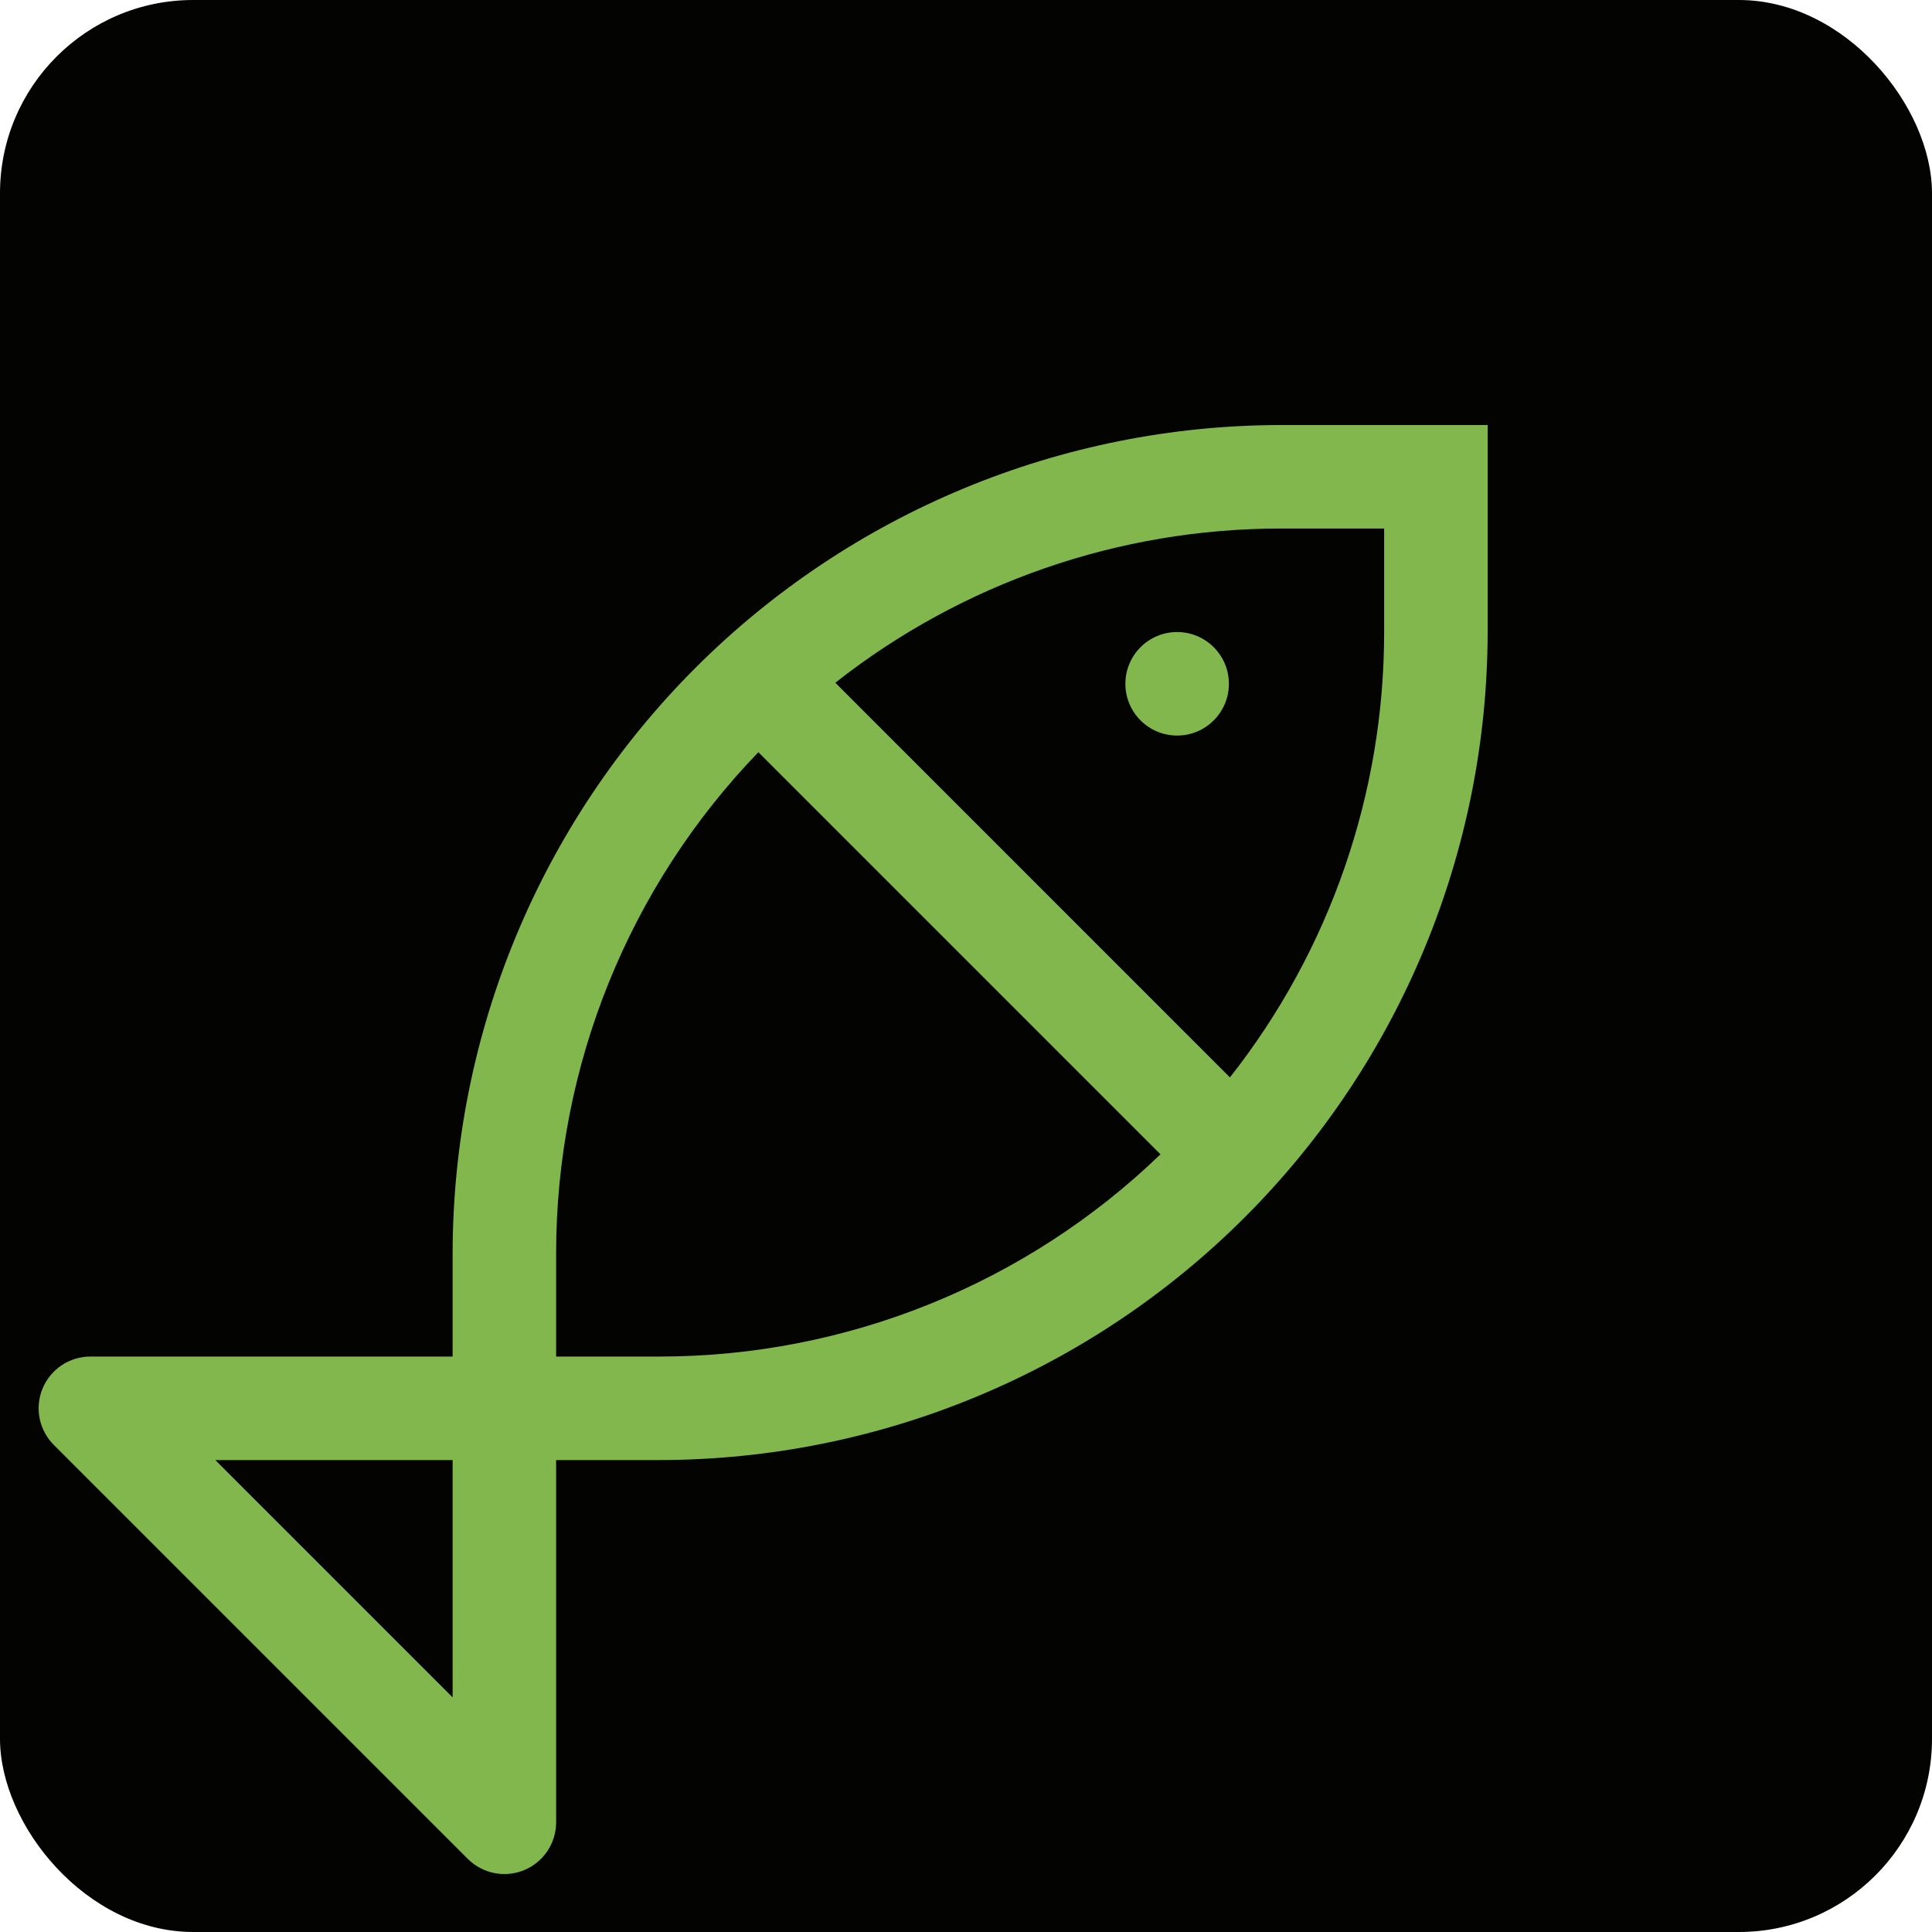 <svg width="100" height="100" viewBox="0 0 100 100" fill="none" xmlns="http://www.w3.org/2000/svg">
<rect width="100" height="100" rx="10" fill="#030401"/>
<path fill-rule="evenodd" clip-rule="evenodd" d="M35.996 34.568C44.031 26.534 54.923 22.014 66.286 22H77V32.714C76.986 44.077 72.466 54.969 64.432 63.004C56.397 71.038 45.505 75.558 34.142 75.572H28.785V94.322C28.785 94.852 28.628 95.369 28.334 95.81C28.039 96.25 27.621 96.593 27.132 96.796C26.642 96.999 26.104 97.052 25.584 96.949C25.065 96.845 24.588 96.59 24.213 96.216L2.784 74.787C2.41 74.412 2.155 73.935 2.051 73.416C1.948 72.896 2.001 72.358 2.204 71.868C2.407 71.379 2.75 70.961 3.19 70.666C3.631 70.372 4.148 70.215 4.678 70.215H23.428V64.858C23.442 53.495 27.962 42.603 35.996 34.568ZM11.144 75.572L23.428 87.856V75.572H11.144ZM28.785 64.858V70.215H34.142C43.813 70.214 53.106 66.461 60.066 59.747L39.253 38.934C32.539 45.894 28.786 55.187 28.785 64.858ZM63.661 55.766C68.835 49.197 71.646 41.077 71.643 32.714V27.357H66.286C57.924 27.354 49.805 30.166 43.236 35.339L63.661 55.766ZM63.607 35.393C63.607 36.872 62.408 38.072 60.928 38.072C59.449 38.072 58.25 36.872 58.25 35.393C58.25 33.914 59.449 32.714 60.928 32.714C62.408 32.714 63.607 33.914 63.607 35.393Z" fill="#82B74E"/>
</svg>
